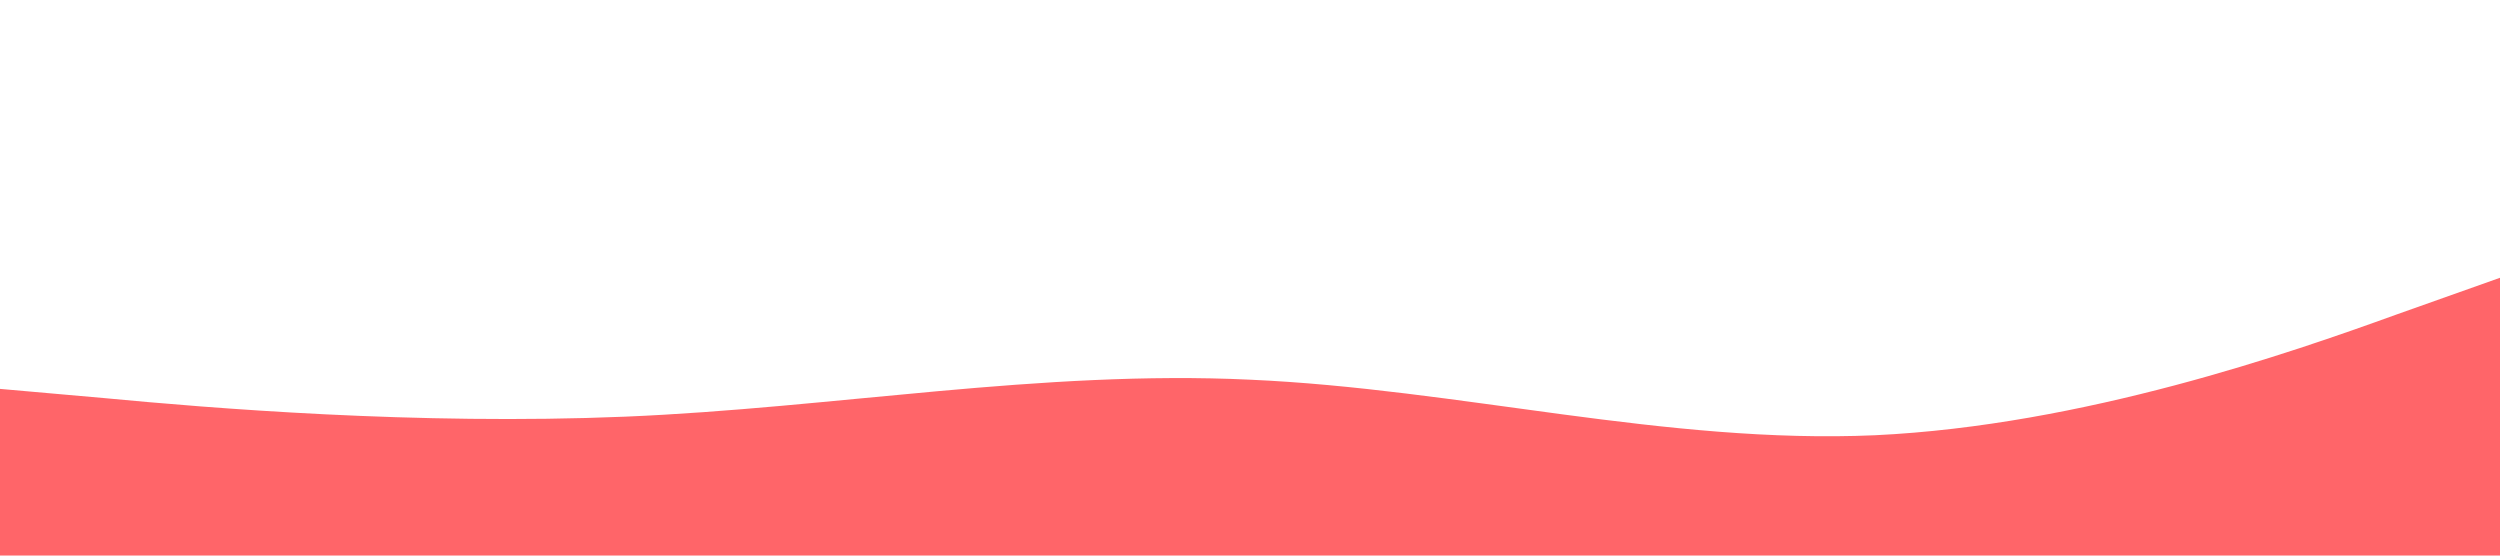 <?xml version="1.0" standalone="no"?><svg xmlns="http://www.w3.org/2000/svg" viewBox="0 0 1440 320"><path fill="rgb(255, 101, 105)" fill-opacity="1" d="M0,224L60,229.3C120,235,240,245,360,240C480,235,600,213,720,218.7C840,224,960,256,1080,250.7C1200,245,1320,203,1380,181.3L1440,160L1440,320L1380,320C1320,320,1200,320,1080,320C960,320,840,320,720,320C600,320,480,320,360,320C240,320,120,320,60,320L0,320Z"></path></svg>